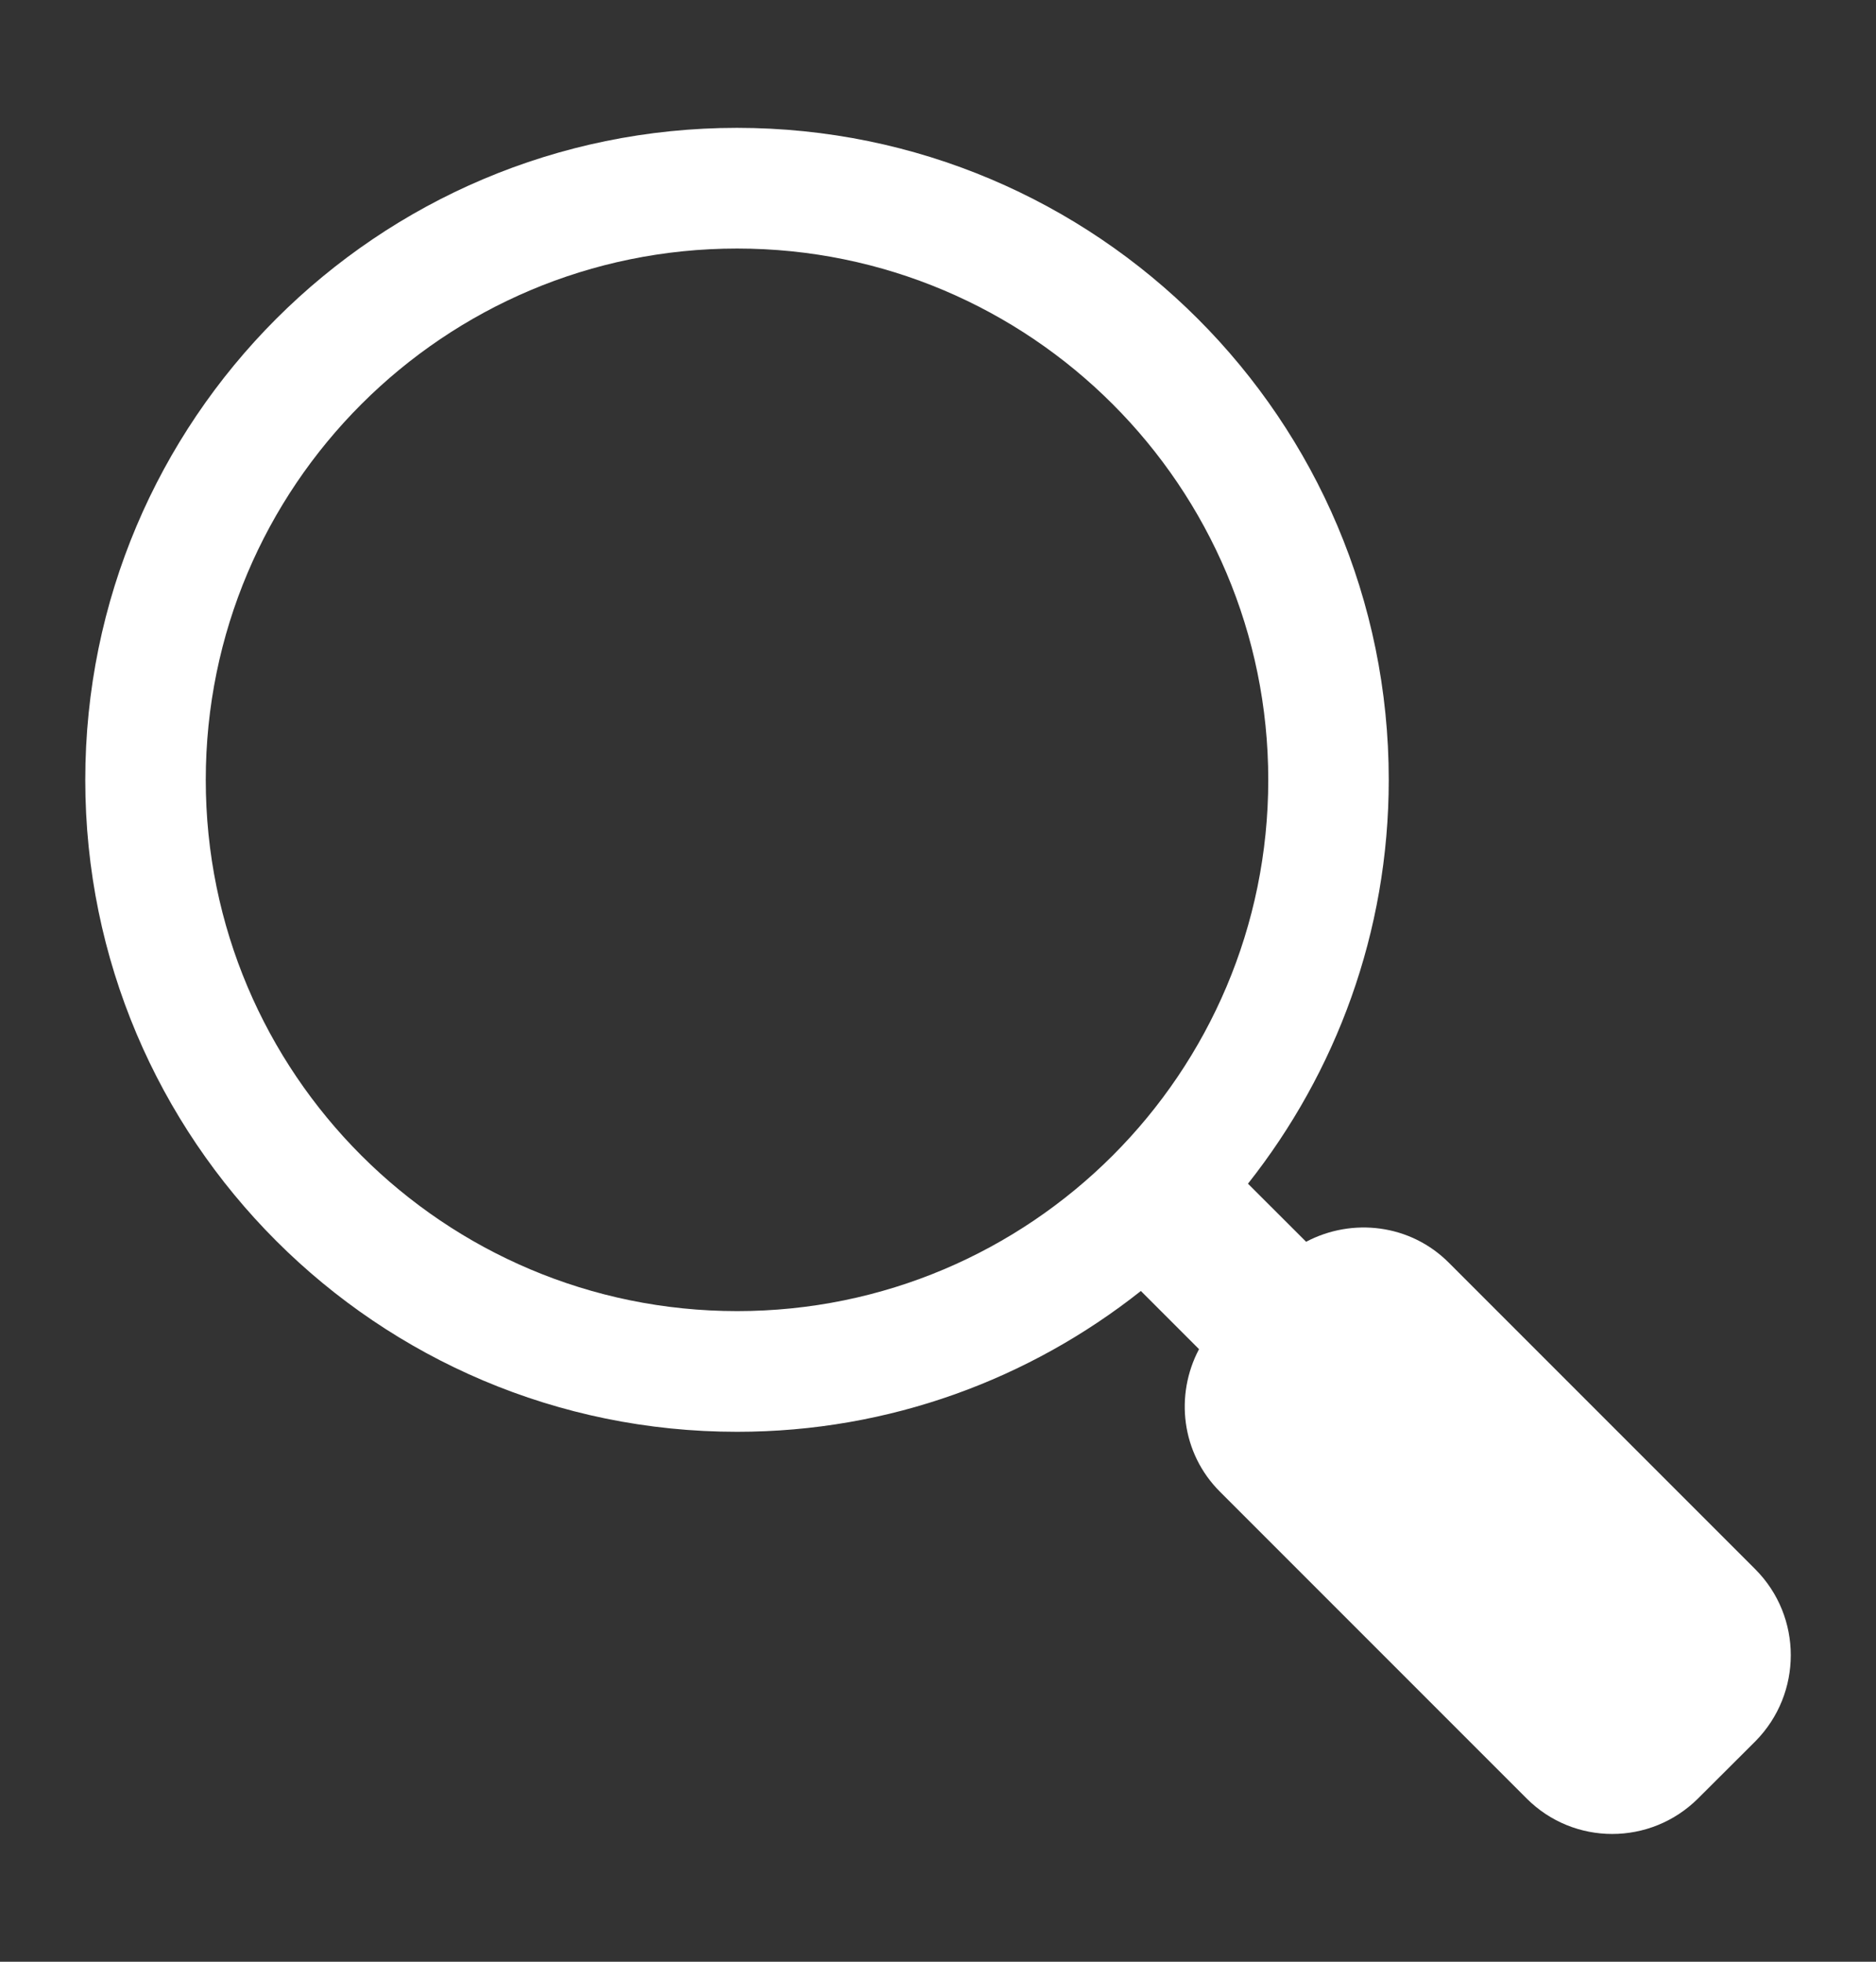 <?xml version="1.0" encoding="utf-8"?>
<!-- Generator: Adobe Illustrator 16.0.0, SVG Export Plug-In . SVG Version: 6.00 Build 0)  -->
<!DOCTYPE svg PUBLIC "-//W3C//DTD SVG 1.1//EN" "http://www.w3.org/Graphics/SVG/1.1/DTD/svg11.dtd">
<svg version="1.1" id="Layer_1" xmlns="http://www.w3.org/2000/svg" xmlns:xlink="http://www.w3.org/1999/xlink" x="0px" y="0px"
	 width="22px" height="23px" viewBox="-2.25 0 22 23" enable-background="new -2.25 0 22 23" xml:space="preserve">
<rect x="-2.25" y="0" width="22" height="23" fill="#333333" stroke="none"/>
<path fill="#FFFFFF" d="M18.335,18.399l-3.595-3.595c-0.452-0.453-1.134-0.53-1.673-0.245l-0.682-0.681
	c1.031-1.304,1.651-2.945,1.651-4.735c0-4.222-3.423-7.644-7.644-7.644C2.172,1.5-1.25,4.922-1.25,9.144
	c0,4.221,3.422,7.643,7.644,7.643c1.79,0,3.433-0.62,4.735-1.651l0.682,0.682c-0.285,0.539-0.208,1.219,0.246,1.672l3.595,3.595
	c0.554,0.556,1.454,0.556,2.012,0l0.672-0.67C18.889,19.855,18.889,18.955,18.335,18.399z M0.163,9.144
	c0-3.441,2.79-6.23,6.231-6.23c3.44,0,6.229,2.789,6.229,6.23c0,3.44-2.789,6.228-6.229,6.228
	C2.952,15.371,0.163,12.584,0.163,9.144z"/>
</svg>
